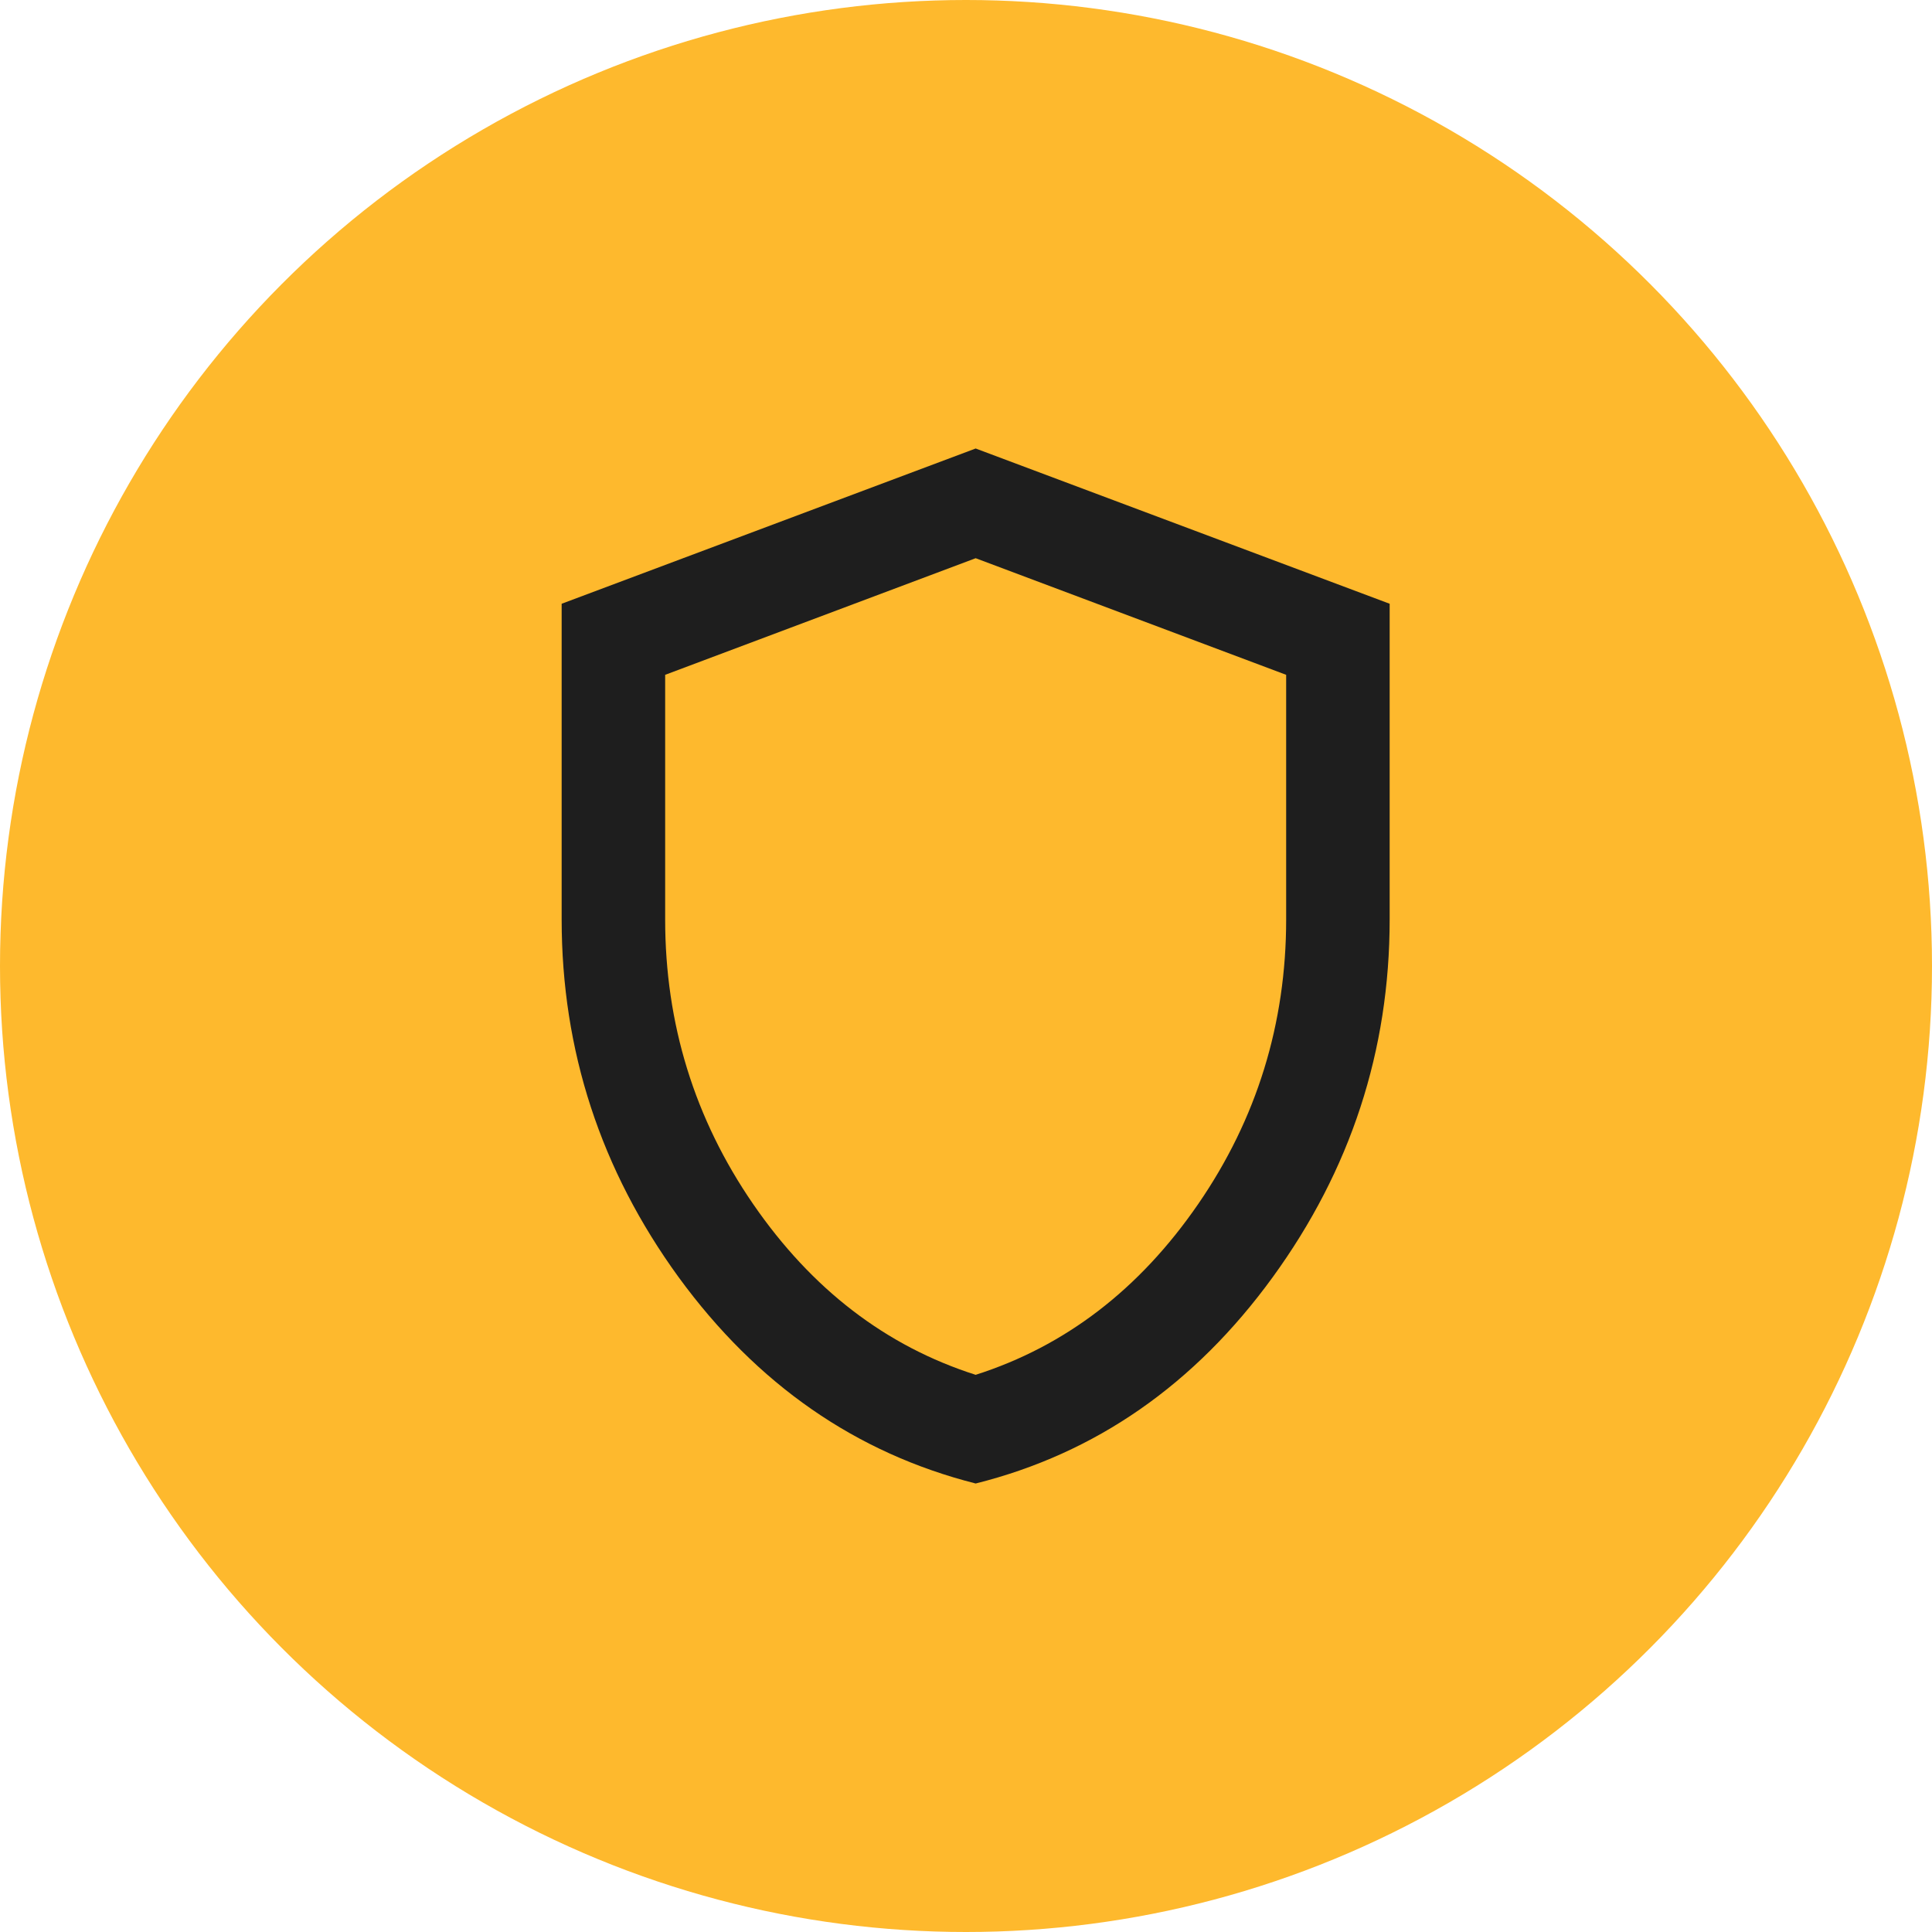 <svg viewBox="0 0 56 56" xmlns="http://www.w3.org/2000/svg" data-name="Layer 2" id="Layer_2">
  <defs>
    <style>
      .cls-1 {
        fill: #1e1e1e;
      }

      .cls-2 {
        fill: #feb92d;
      }
    </style>
  </defs>
  <g data-name="Layer 1" id="Layer_1-2">
    <g>
      <circle r="28" cy="28" cx="28" class="cls-2"></circle>
      <path d="M28.28,43c-3.47-.88-6.34-2.87-8.61-5.98-2.26-3.11-3.39-6.57-3.39-10.37v-9.15l12-4.5,12,4.5v9.15c0,3.8-1.13,7.26-3.39,10.37-2.26,3.11-5.13,5.11-8.61,5.98ZM28.28,39.85c2.6-.83,4.75-2.48,6.45-4.95s2.55-5.23,2.55-8.25v-7.09l-9-3.38-9,3.38v7.09c0,3.02.85,5.78,2.55,8.25s3.85,4.12,6.45,4.95Z" class="cls-1"></path>
    </g>
  </g>
</svg>